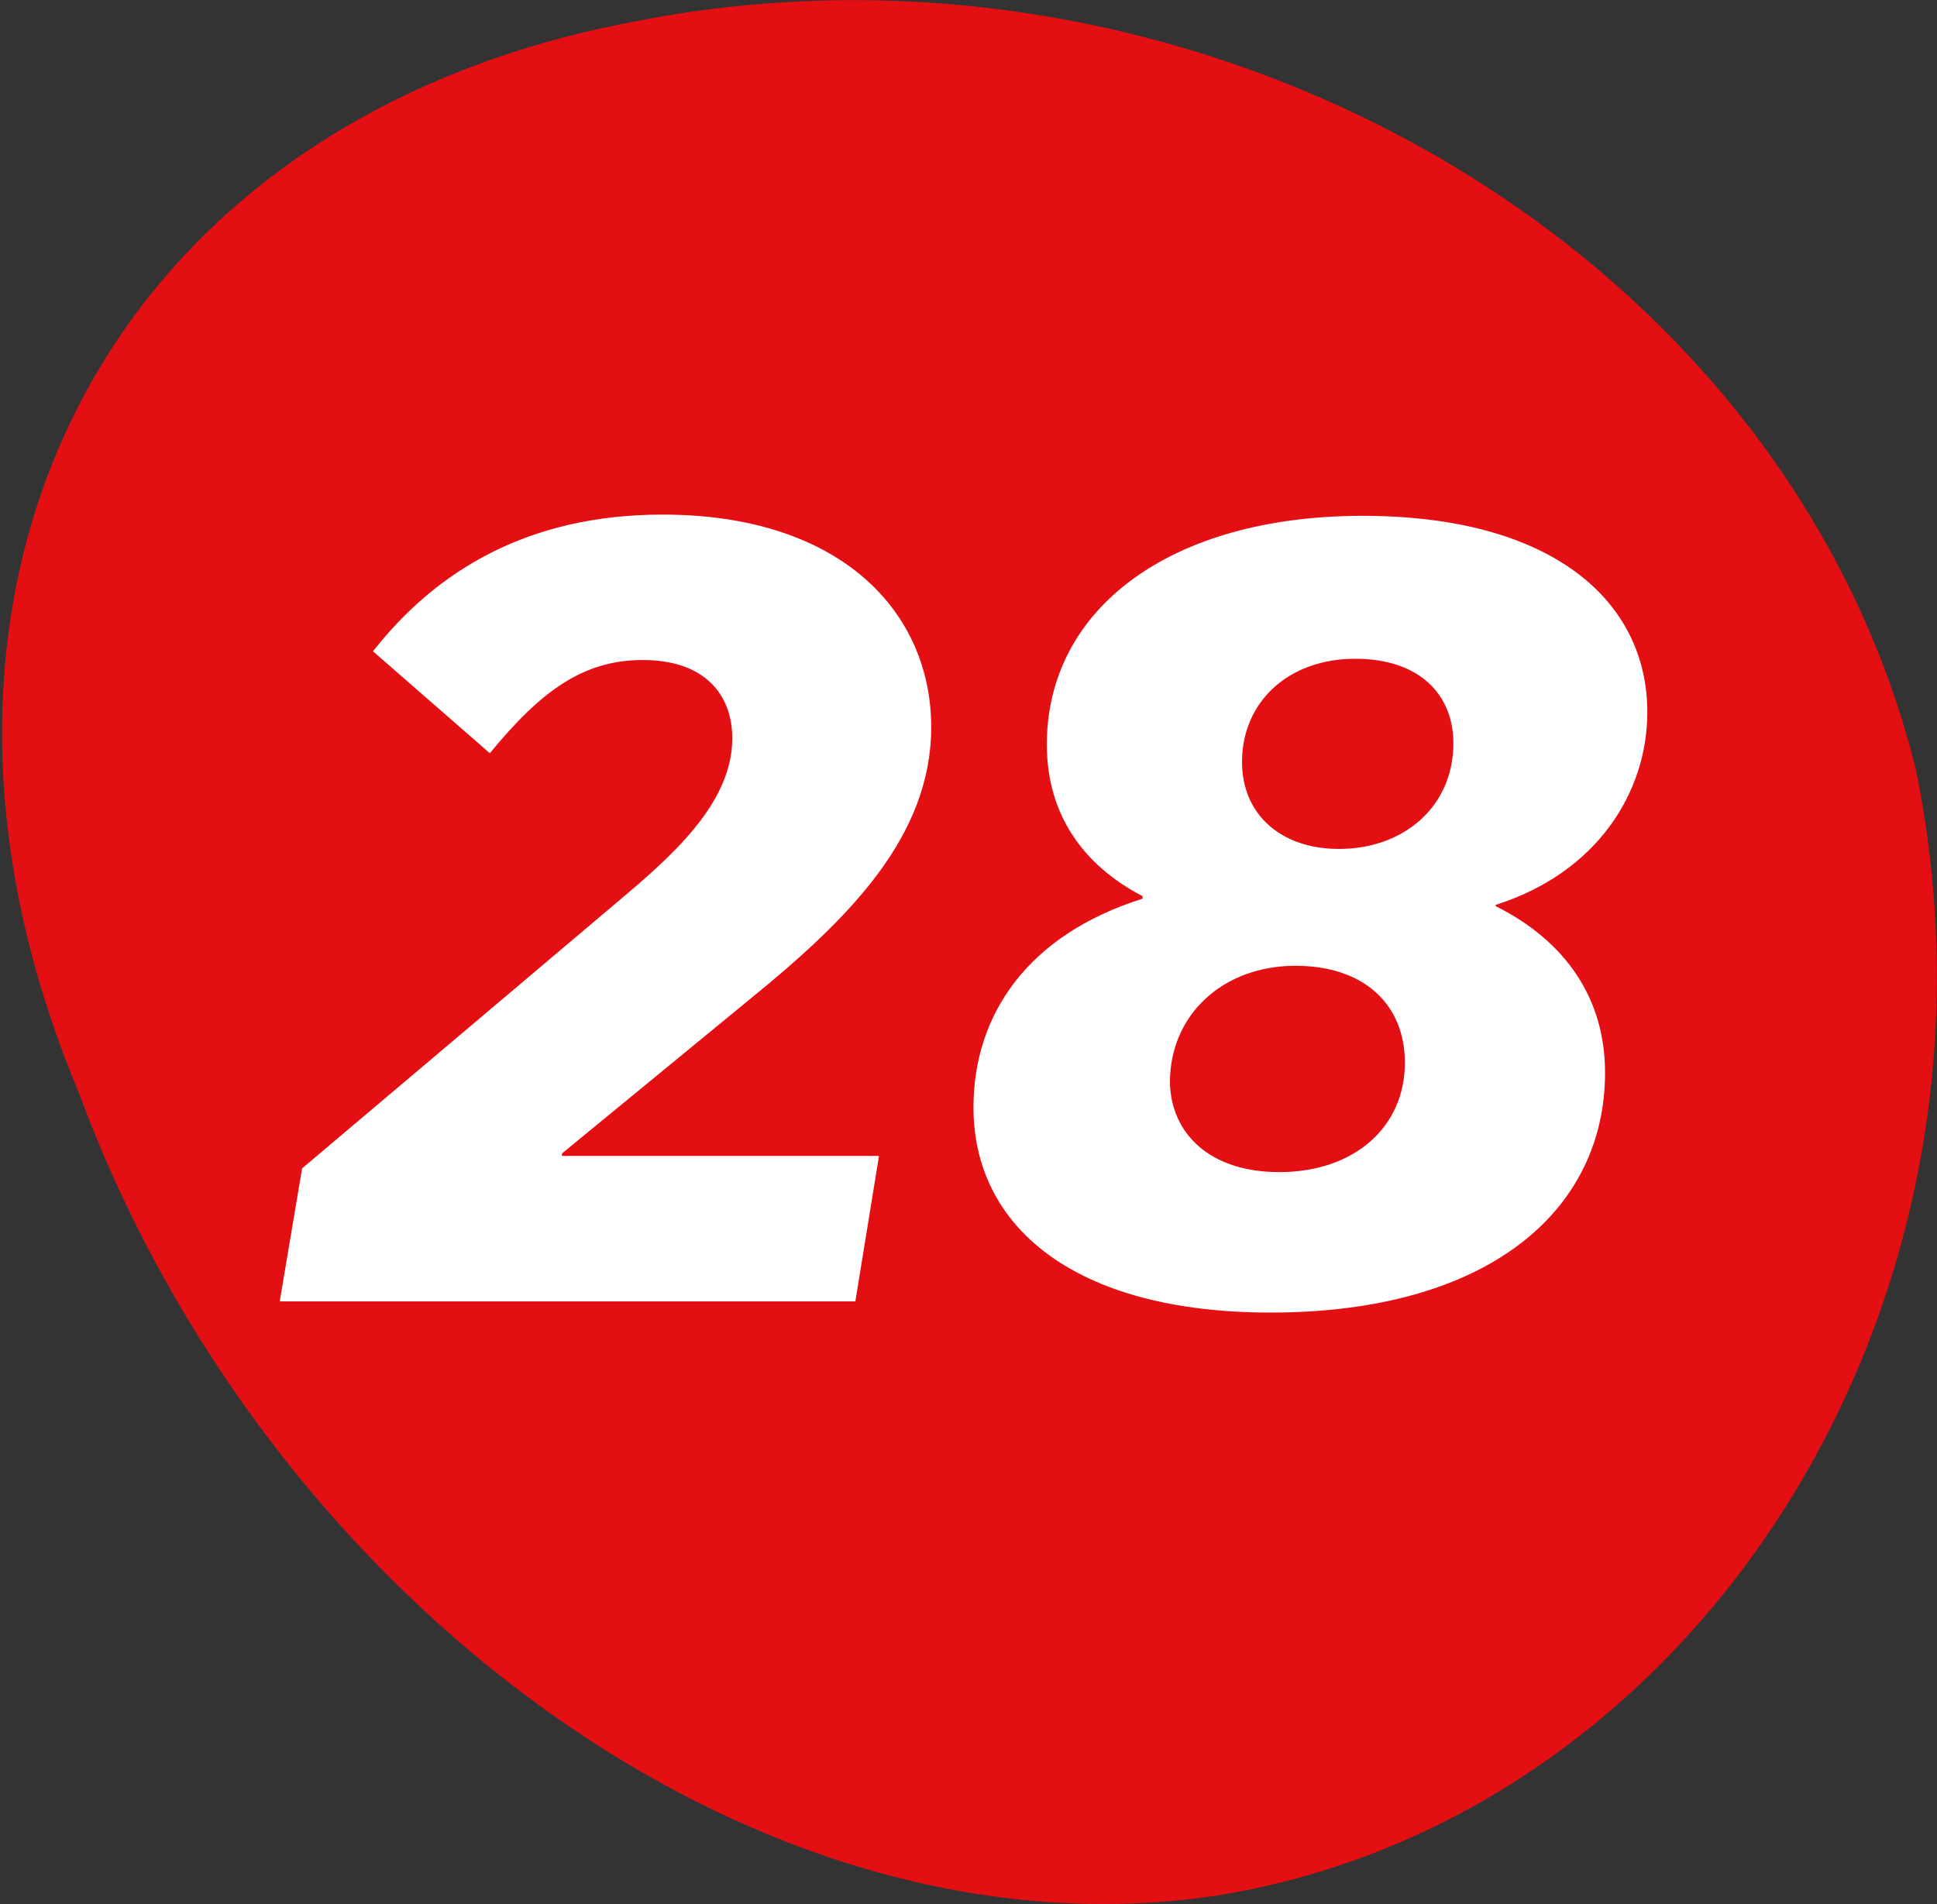 <?xml version="1.0" encoding="utf-8"?>
<!-- Generator: Adobe Illustrator 26.3.1, SVG Export Plug-In . SVG Version: 6.00 Build 0)  -->
<svg version="1.1" id="Layer_1" xmlns="http://www.w3.org/2000/svg" xmlns:xlink="http://www.w3.org/1999/xlink" x="0px" y="0px"
	 viewBox="0 0 155.8 153.2" style="enable-background:new 0 0 155.8 153.2;" xml:space="preserve">
<rect x="0" y="0" width="155.8" height="153.2" fill="#333333" stroke="none"/>
<style type="text/css">
	.st0{fill:#E30F13;}
	.st1{fill:none;}
	.st2{enable-background:new    ;}
	.st3{fill:#FFFFFF;}
</style>
<path class="st0" d="M51.2,1.7C96-7.1,143.5,19.3,154.1,61.9c8.8,43.3-17.8,84.4-56.2,90.6c-37,5.6-76.6-23.9-91.6-64.7
	C-10.5,47.7,8.1,9.7,51.2,1.7z"/>
<rect y="-3.9" class="st1" width="154" height="152"/>
<g class="st2">
	<path class="st3" d="M45.2,92.8V93h25.5l-1.9,11.7H22.5L24.3,94l25.2-21.3c4.4-3.7,9.4-8,9.4-13.3c0-3.5-2.2-6.3-7.2-6.3
		c-4.8,0-8.2,2.5-12.3,7.5l-9.4-8.2c5.1-6.5,12.5-11,23.3-11c14.3,0,21.6,7.8,21.6,17.1c0,8.8-6.6,15.4-14.6,21.9L45.2,92.8z"/>
	<path class="st3" d="M120.3,72.9c5.6,2.8,8.8,7.4,8.8,13.4c0,11.1-9.4,19.3-26.9,19.3c-15.9,0-23.9-7-23.9-16.5
		c0-7.5,4.4-13.9,13.6-16.8v-0.2c-4.8-2.5-7.7-6.6-7.7-12.2c0-10.9,9.9-18.4,25.4-18.4c15.2,0,22.9,6.8,22.9,15.8
		c0,6.4-4,12.9-12.2,15.5V72.9z M102.9,94.3c6,0,10.1-3.6,10.1-8.8c0-4.7-3.3-7.8-8.8-7.8c-5.8,0-10.1,3.9-10.1,9.4
		C94.2,91.2,97.3,94.3,102.9,94.3z M116.9,59.8c0-3.9-2.7-6.8-7.9-6.8c-5.4,0-9.1,3.5-9.1,8.3c0,4.2,3.1,7,7.8,7
		C112.9,68.3,116.9,64.9,116.9,59.8z"/>
</g>
</svg>
